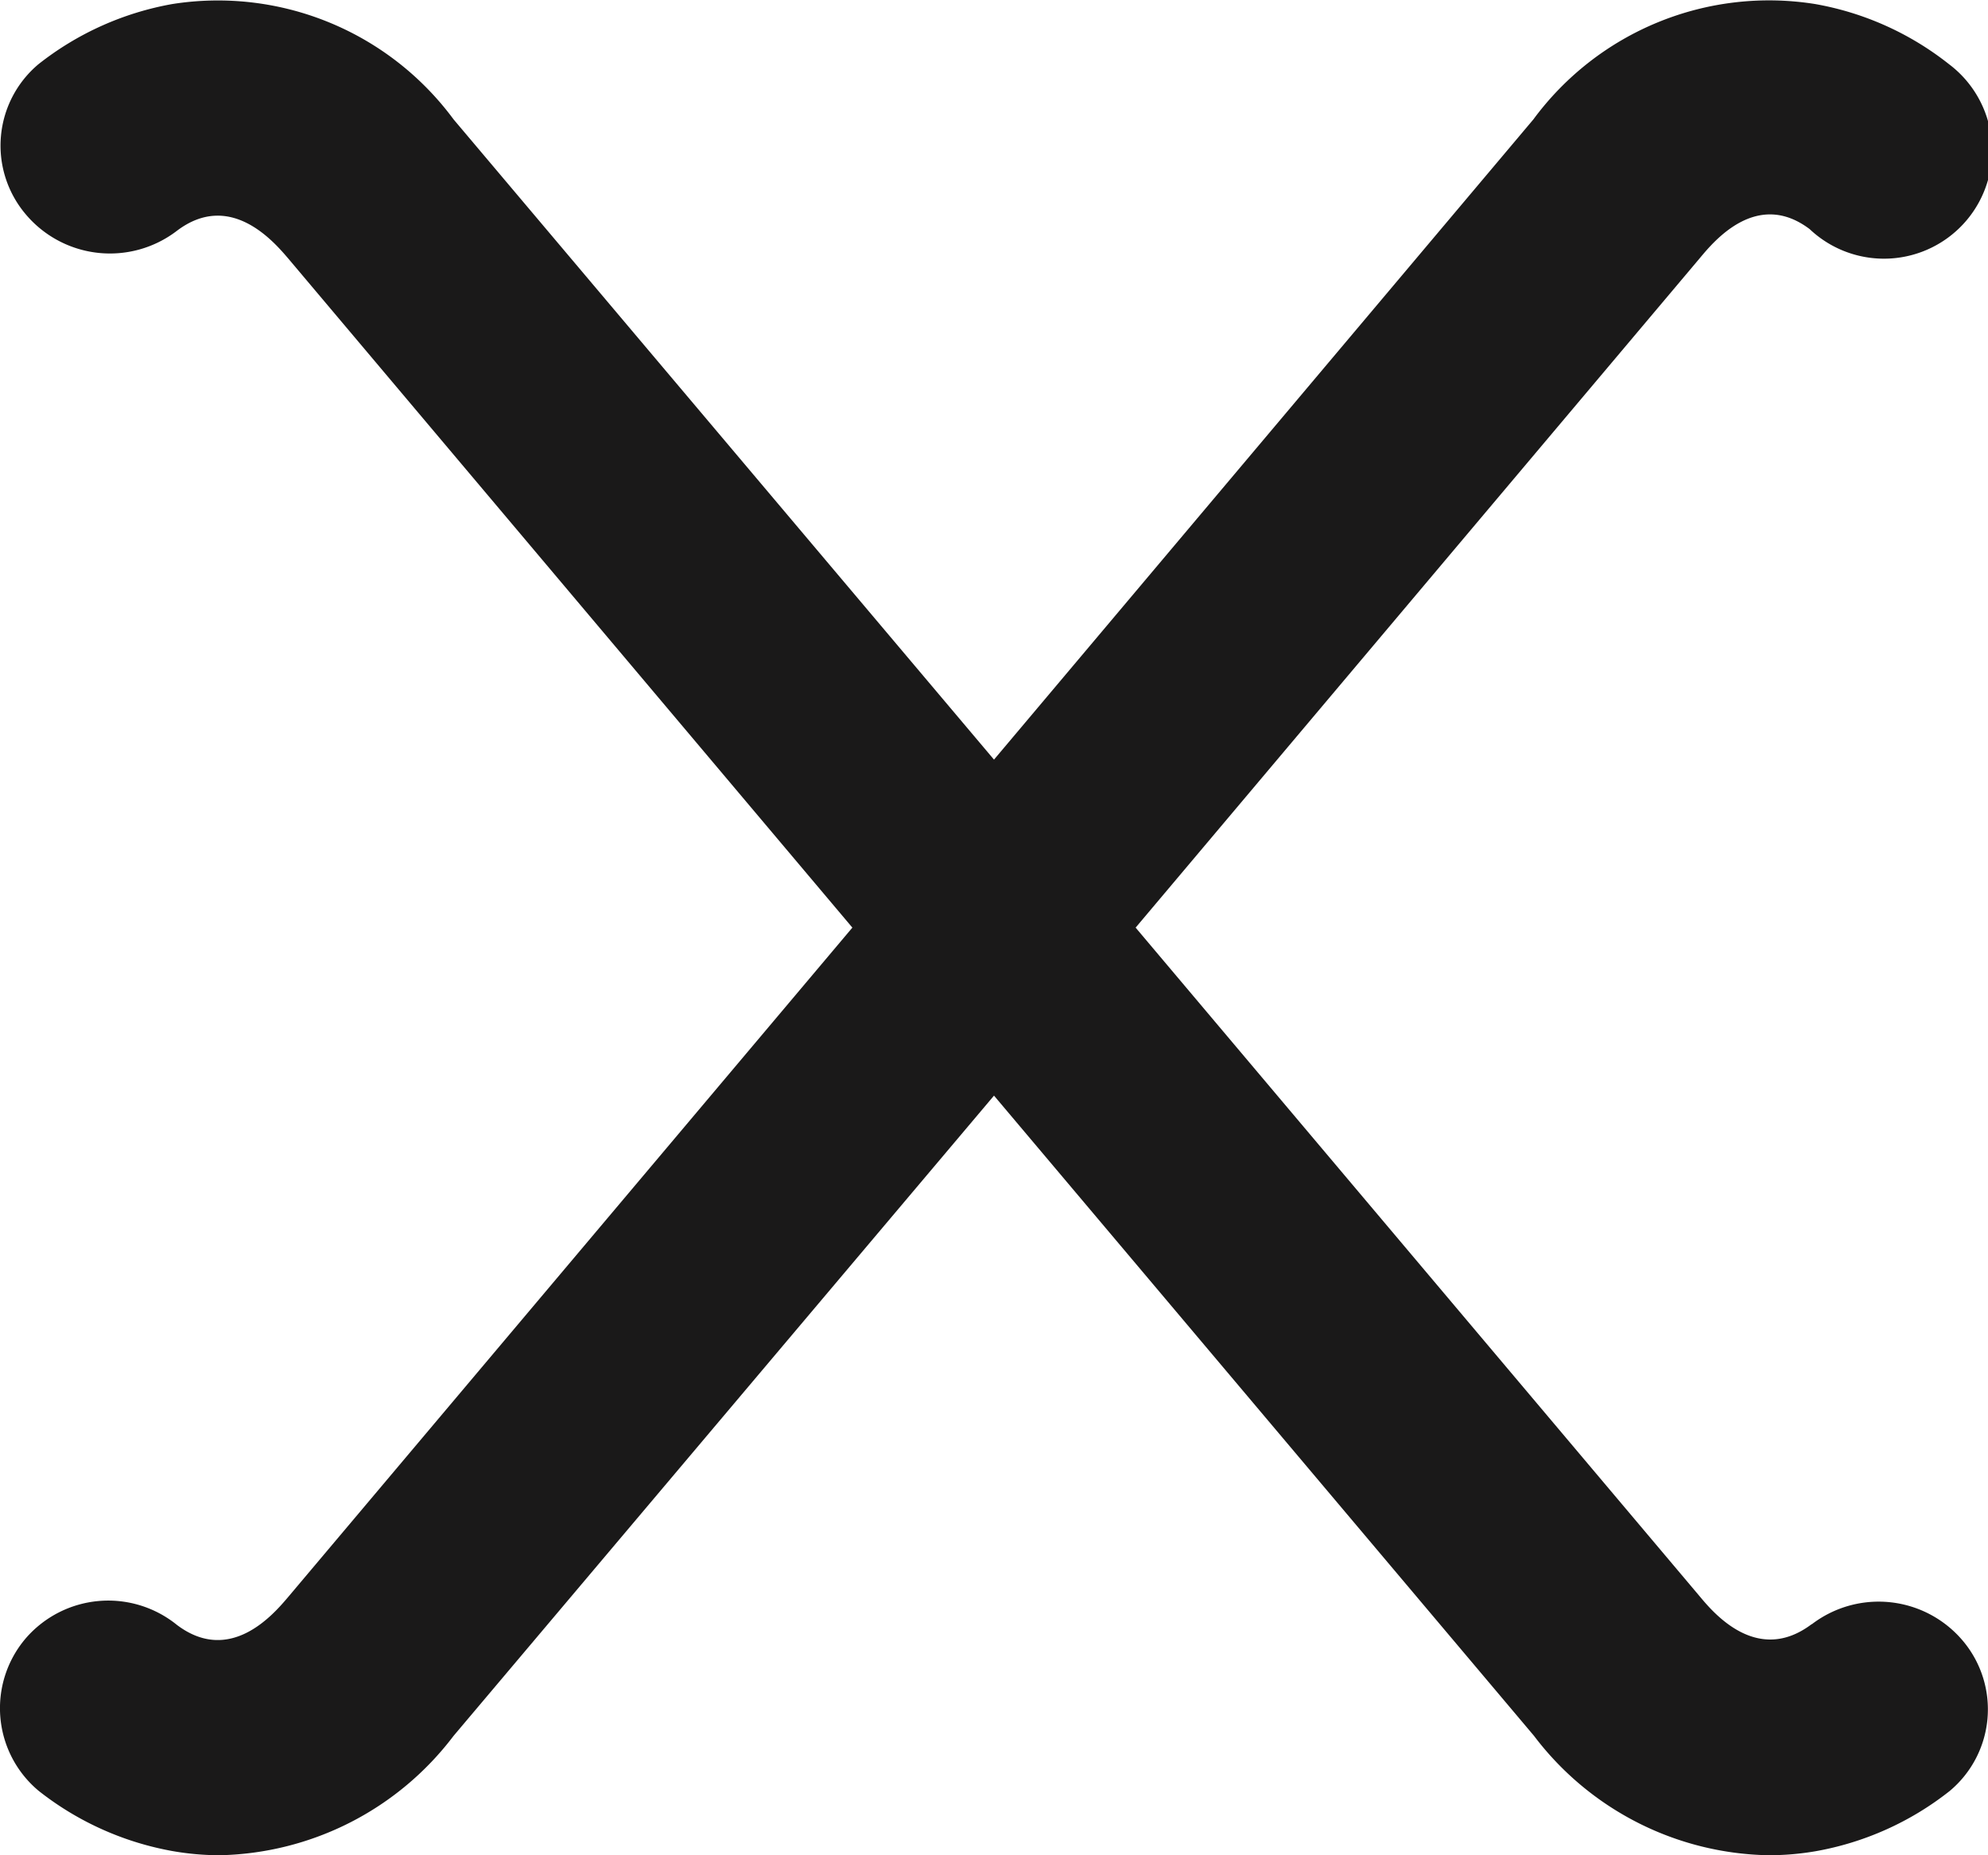 <svg xmlns="http://www.w3.org/2000/svg" xmlns:xlink="http://www.w3.org/1999/xlink" width="19.286" height="18" viewBox="0 0 19.286 18">
  <defs>
    <clipPath id="clip-path">
      <rect width="19.286" height="18" fill="none"/>
    </clipPath>
  </defs>
  <g id="Fill_1" data-name="Fill 1" clip-path="url(#clip-path)">
    <path id="Fill_1-2" data-name="Fill 1" d="M17.574,15.759c-.521.392-.942-.1-1.079-.264L11.017,9l5.477-6.5c.137-.164.552-.662,1.062-.277a1.049,1.049,0,1,0,1.352-1.6,2.9,2.9,0,0,0-1.3-.584,2.84,2.84,0,0,0-2.732,1.119L9.643,7.37,4.4,1.158A2.842,2.842,0,0,0,1.673.039a2.918,2.918,0,0,0-1.3.584A1.031,1.031,0,0,0,.242,2.07a1.068,1.068,0,0,0,1.472.171c.516-.393.939.1,1.078.262L8.269,9,2.791,15.5c-.138.162-.558.656-1.075.265A1.058,1.058,0,0,0,.246,15.9a1.044,1.044,0,0,0,.13,1.476,2.931,2.931,0,0,0,1.3.584A2.678,2.678,0,0,0,2.131,18,2.921,2.921,0,0,0,4.4,16.842L9.643,10.63l5.239,6.212A2.918,2.918,0,0,0,17.155,18a2.693,2.693,0,0,0,.459-.039,2.916,2.916,0,0,0,1.3-.584,1.032,1.032,0,0,0,.136-1.448,1.068,1.068,0,0,0-1.472-.171" transform="translate(0 0)" fill="#1a1919"/>
  </g>
</svg>

